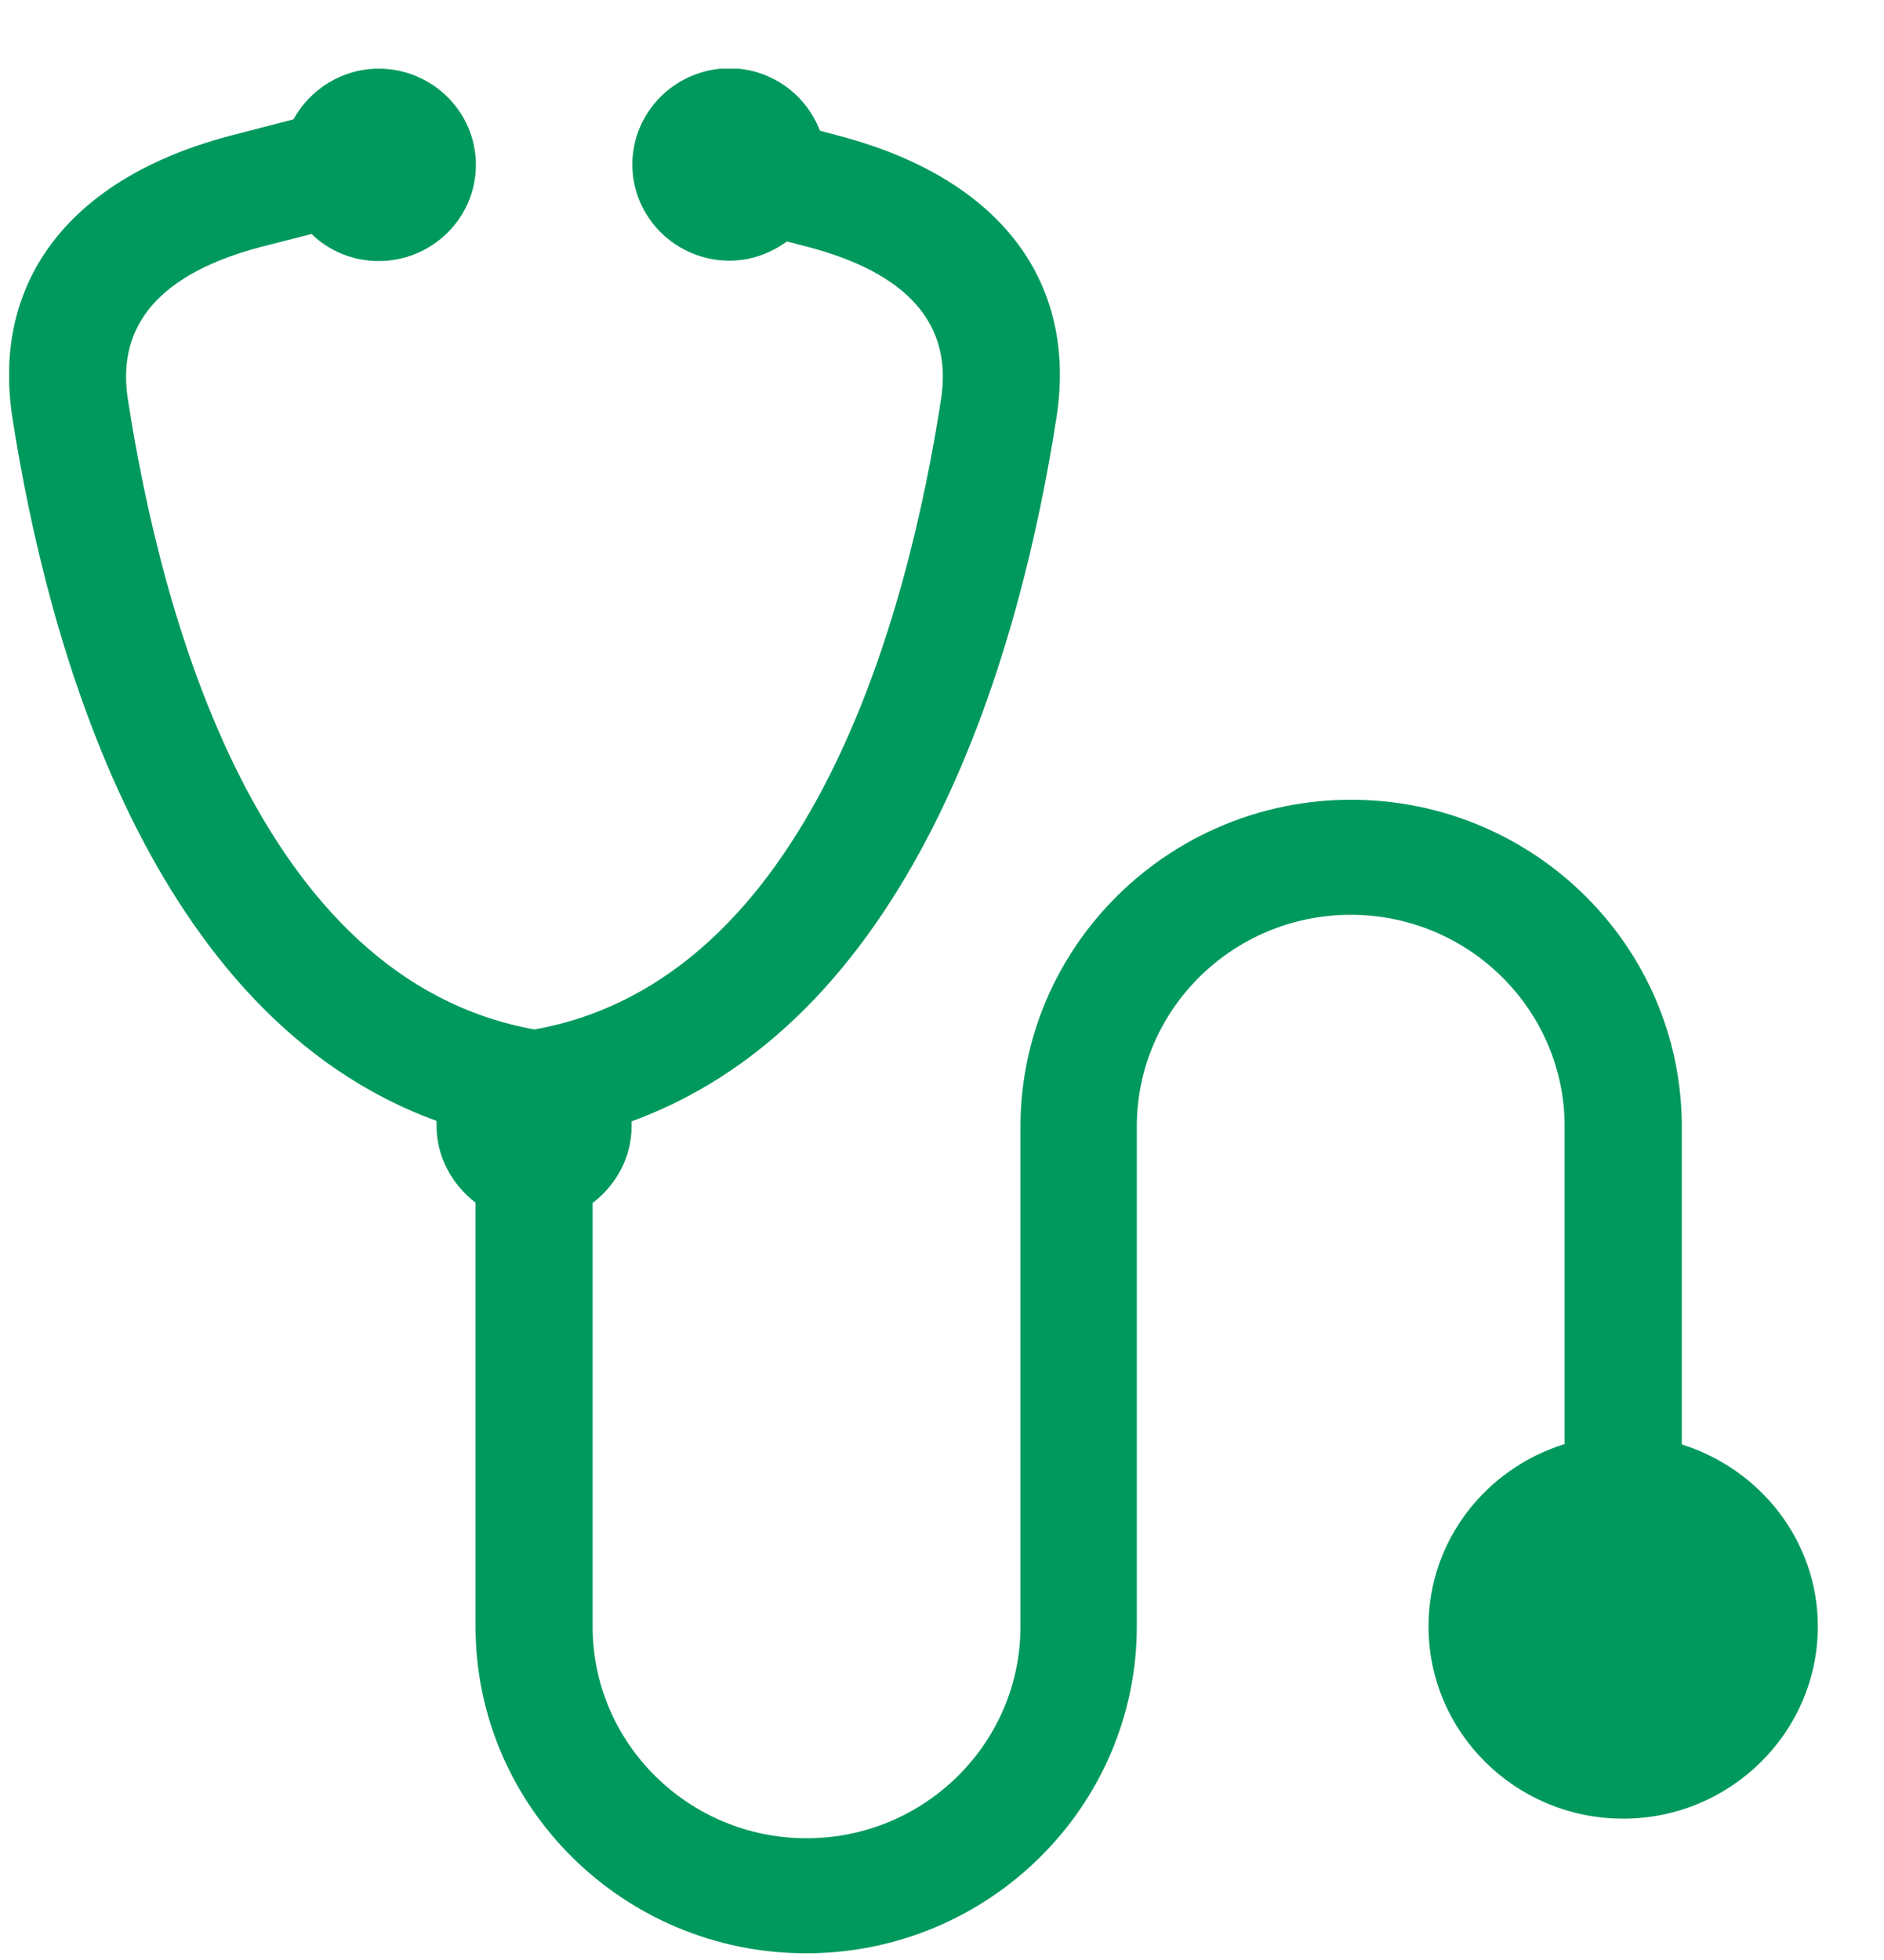 <?xml version="1.0" encoding="UTF-8"?>
<svg xmlns="http://www.w3.org/2000/svg" width="25" height="26" viewBox="0 0 25 26" fill="none">
  <g clip-path="url(#clip0_621_24)">
    <path d="M24.122 21.573C24.122 22.979 22.963 24.125 21.539 24.125C20.115 24.125 18.956 22.984 18.956 21.573C18.956 20.437 19.718 19.479 20.762 19.156V14.942C20.762 13.396 19.489 12.135 17.924 12.135C16.358 12.135 15.085 13.396 15.085 14.942V21.573C15.085 23.963 13.118 25.911 10.697 25.911C8.277 25.911 6.31 23.968 6.31 21.573V15.953C6.002 15.718 5.793 15.349 5.793 14.937C5.793 14.916 5.793 14.896 5.793 14.869C1.979 13.484 0.628 8.536 0.163 5.531C-0.113 3.713 0.946 2.349 3.07 1.797L3.894 1.583C4.113 1.187 4.536 0.911 5.026 0.911C5.736 0.911 6.315 1.484 6.315 2.187C6.315 2.89 5.736 3.463 5.026 3.463C4.682 3.463 4.363 3.328 4.134 3.104L3.461 3.276C2.136 3.625 1.541 4.302 1.697 5.297C2.136 8.14 3.414 12.994 7.092 13.656C10.765 13 12.049 8.14 12.487 5.297C12.643 4.302 12.049 3.625 10.723 3.276L10.442 3.203C10.228 3.359 9.967 3.458 9.68 3.458C8.97 3.458 8.391 2.885 8.391 2.182C8.391 1.479 8.97 0.906 9.68 0.906C10.233 0.906 10.697 1.255 10.88 1.734L11.115 1.797C13.243 2.349 14.297 3.708 14.021 5.526C13.556 8.536 12.21 13.479 8.381 14.875C8.381 14.901 8.381 14.921 8.381 14.942C8.381 15.354 8.172 15.724 7.864 15.958V21.578C7.864 23.125 9.137 24.385 10.703 24.385C12.268 24.385 13.541 23.125 13.541 21.578V14.948C13.541 12.557 15.508 10.609 17.929 10.609C20.35 10.609 22.317 12.552 22.317 14.948V19.161C23.36 19.489 24.122 20.442 24.122 21.578V21.573Z" fill="#00995D"></path>
  </g>
  <defs>
    <clipPath id="clip0_621_24">
      <rect width="24" height="25" fill="white" transform="translate(0.122 0.911)"></rect>
    </clipPath>
  </defs>
</svg>

